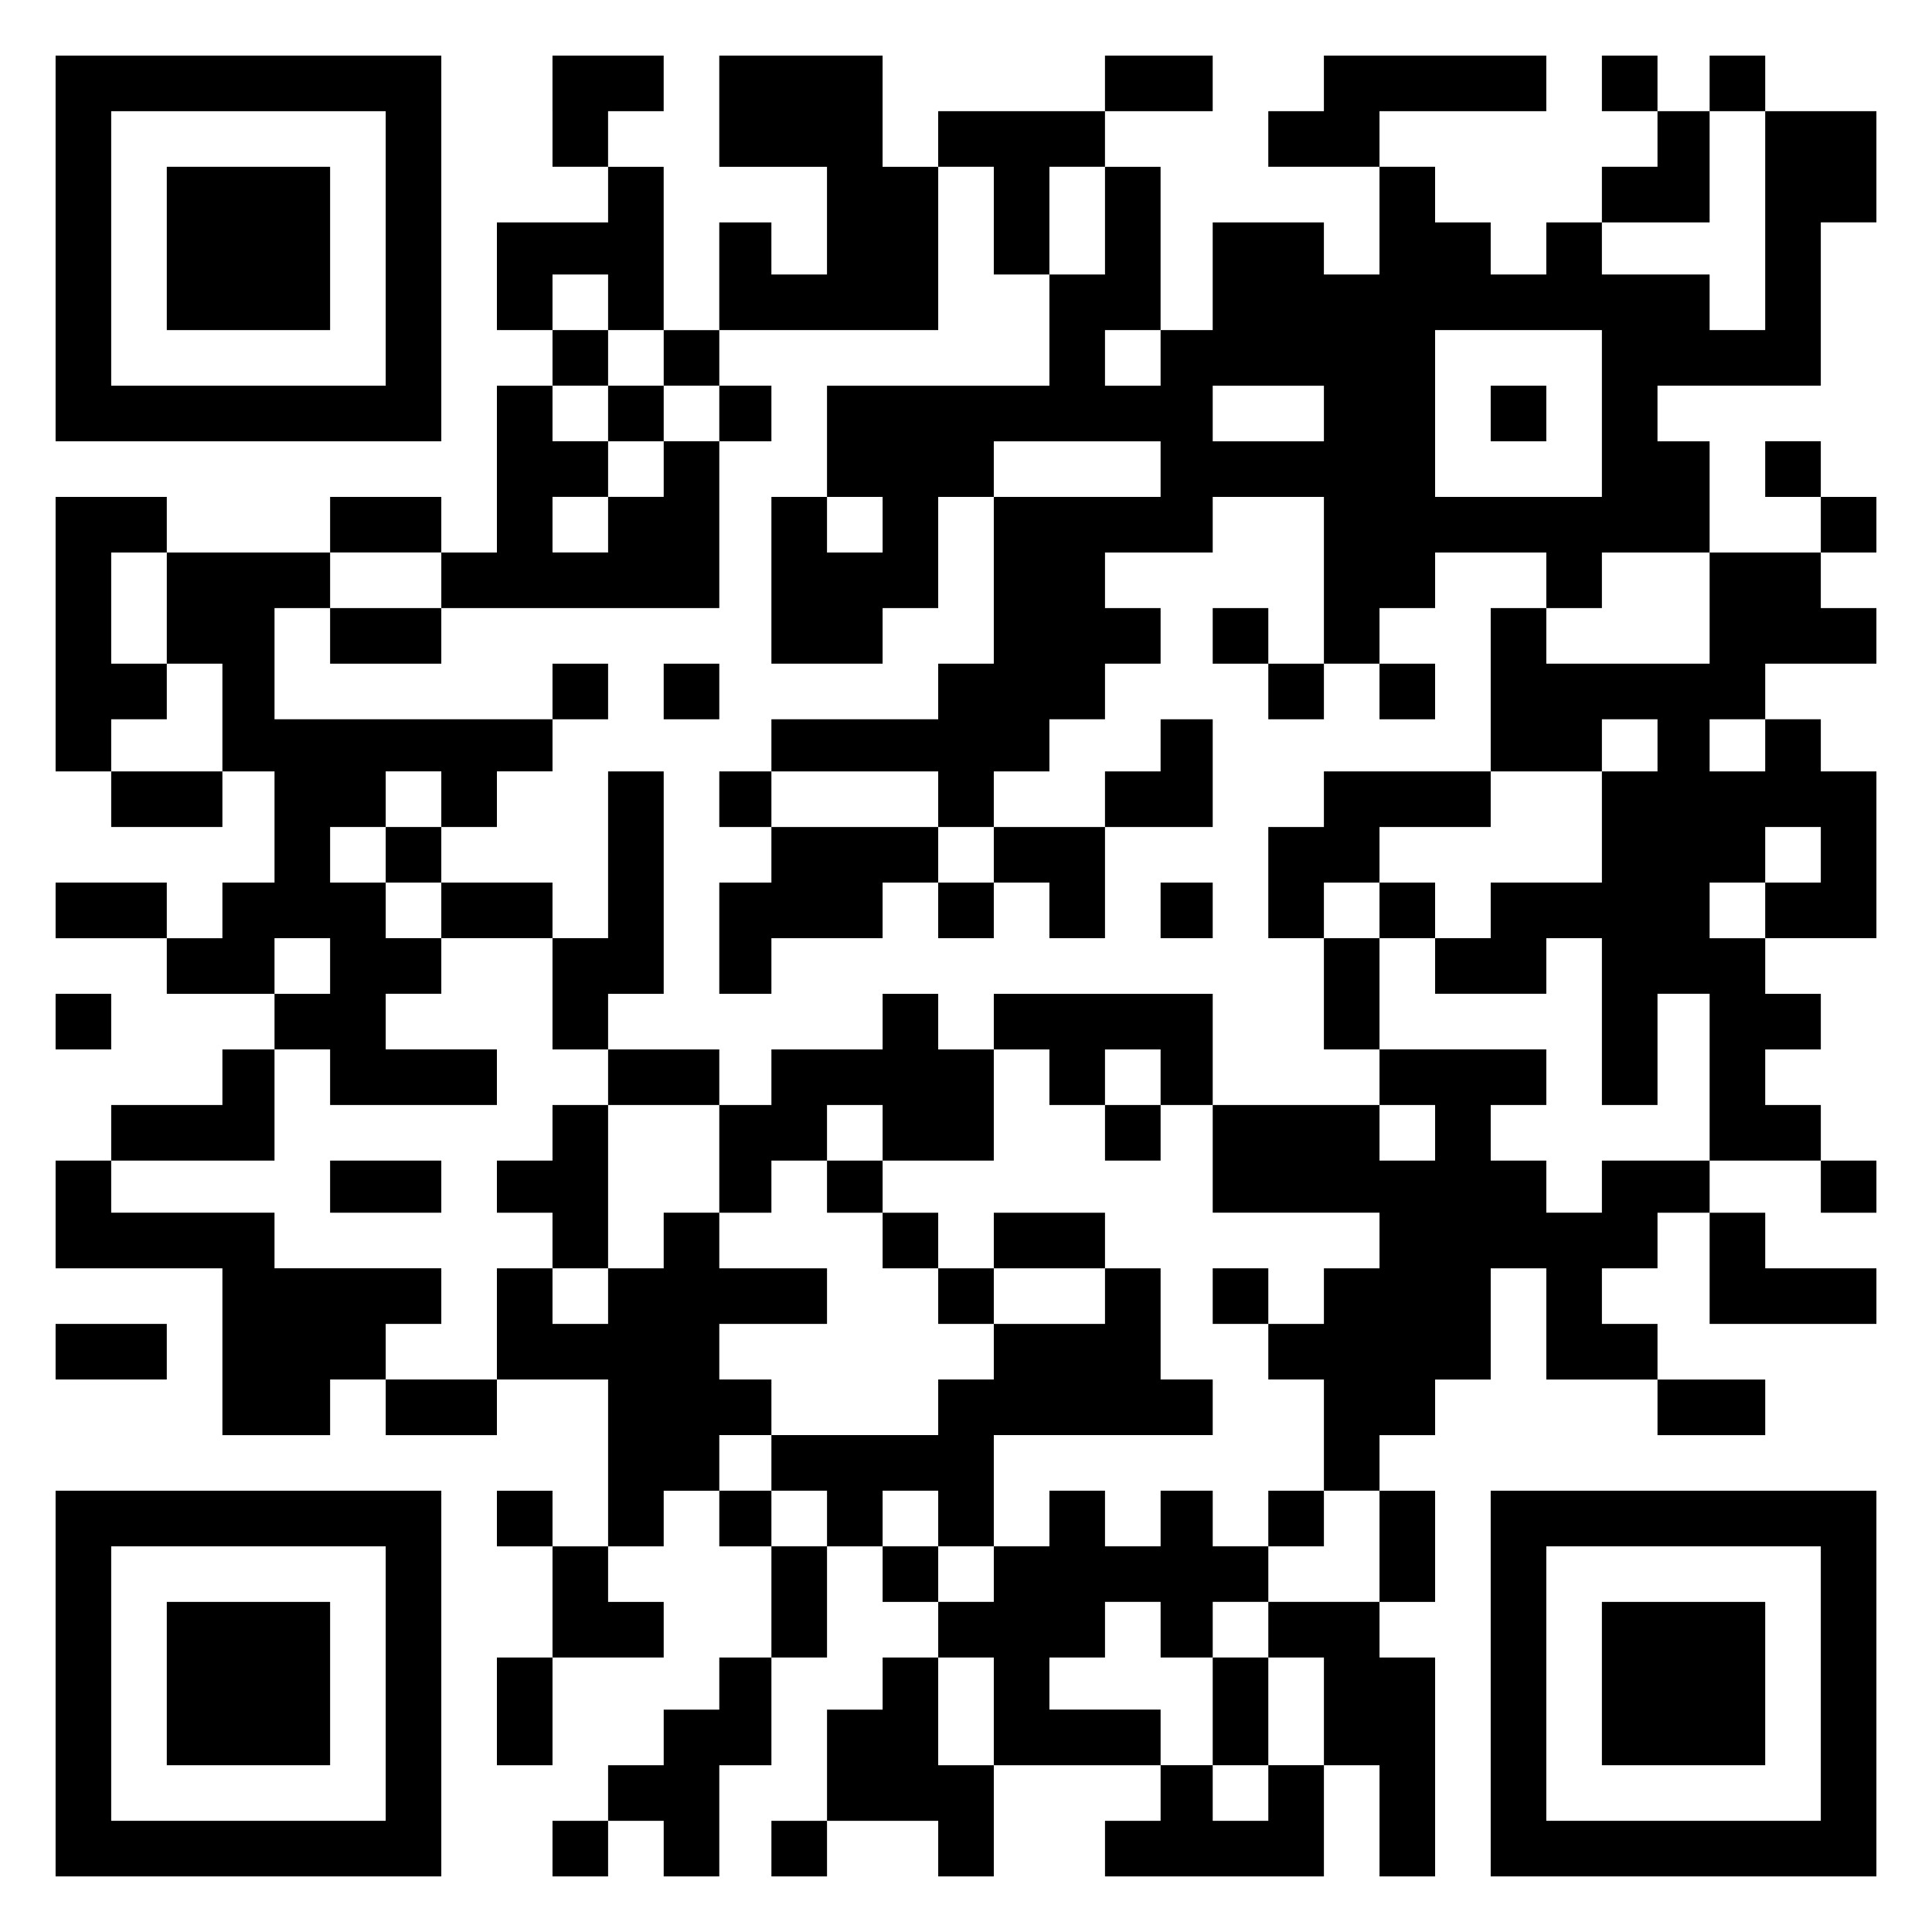 <svg version="1.0" xmlns="http://www.w3.org/2000/svg"
     width="556pt" height="556pt" viewBox="0 0 556 556"
     preserveAspectRatio="xMidYMid meet">

    <g transform="translate(0,556) scale(0.1,-0.1)"
       fill="#000000" stroke="none">
        <path d="M160 4845 l0 -555 555 0 555 0 0 555 0 555 -555 0 -555 0 0 -555z
m950 0 l0 -395 -395 0 -395 0 0 395 0 395 395 0 395 0 0 -395z"/>
        <path d="M480 4845 l0 -235 235 0 235 0 0 235 0 235 -235 0 -235 0 0 -235z"/>
        <path d="M1590 5240 l0 -160 80 0 80 0 0 -80 0 -80 -160 0 -160 0 0 -155 0
-155 80 0 80 0 0 -80 0 -80 -80 0 -80 0 0 -240 0 -240 -80 0 -80 0 0 80 0 80
-160 0 -160 0 0 -80 0 -80 -235 0 -235 0 0 80 0 80 -160 0 -160 0 0 -395 0
-395 80 0 80 0 0 -80 0 -80 160 0 160 0 0 80 0 80 75 0 75 0 0 -160 0 -160
-75 0 -75 0 0 -80 0 -80 -80 0 -80 0 0 80 0 80 -160 0 -160 0 0 -80 0 -80 160
0 160 0 0 -80 0 -80 155 0 155 0 0 -80 0 -80 -75 0 -75 0 0 -80 0 -80 -160 0
-160 0 0 -80 0 -80 -80 0 -80 0 0 -155 0 -155 240 0 240 0 0 -240 0 -240 155
0 155 0 0 80 0 80 80 0 80 0 0 -80 0 -80 160 0 160 0 0 80 0 80 160 0 160 0 0
-240 0 -240 -80 0 -80 0 0 80 0 80 -80 0 -80 0 0 -80 0 -80 80 0 80 0 0 -160
0 -160 -80 0 -80 0 0 -155 0 -155 80 0 80 0 0 155 0 155 160 0 160 0 0 80 0
80 -80 0 -80 0 0 80 0 80 80 0 80 0 0 80 0 80 80 0 80 0 0 -80 0 -80 75 0 75
0 0 -160 0 -160 -75 0 -75 0 0 -75 0 -75 -80 0 -80 0 0 -80 0 -80 -80 0 -80 0
0 -80 0 -80 -80 0 -80 0 0 -80 0 -80 80 0 80 0 0 80 0 80 80 0 80 0 0 -80 0
-80 80 0 80 0 0 160 0 160 75 0 75 0 0 155 0 155 80 0 80 0 0 160 0 160 80 0
80 0 0 -80 0 -80 80 0 80 0 0 -80 0 -80 -80 0 -80 0 0 -75 0 -75 -80 0 -80 0
0 -160 0 -160 -80 0 -80 0 0 -80 0 -80 80 0 80 0 0 80 0 80 160 0 160 0 0 -80
0 -80 80 0 80 0 0 160 0 160 240 0 240 0 0 -80 0 -80 -80 0 -80 0 0 -80 0 -80
315 0 315 0 0 160 0 160 80 0 80 0 0 -160 0 -160 80 0 80 0 0 315 0 315 -80 0
-80 0 0 80 0 80 80 0 80 0 0 160 0 160 -80 0 -80 0 0 80 0 80 80 0 80 0 0 80
0 80 80 0 80 0 0 160 0 160 80 0 80 0 0 -160 0 -160 160 0 160 0 0 -80 0 -80
155 0 155 0 0 80 0 80 -155 0 -155 0 0 80 0 80 -80 0 -80 0 0 80 0 80 80 0 80
0 0 80 0 80 75 0 75 0 0 -160 0 -160 240 0 240 0 0 80 0 80 -160 0 -160 0 0
80 0 80 -80 0 -80 0 0 75 0 75 160 0 160 0 0 -75 0 -75 80 0 80 0 0 75 0 75
-80 0 -80 0 0 80 0 80 -80 0 -80 0 0 80 0 80 80 0 80 0 0 80 0 80 -80 0 -80 0
0 80 0 80 160 0 160 0 0 240 0 240 -80 0 -80 0 0 75 0 75 -80 0 -80 0 0 80 0
80 160 0 160 0 0 80 0 80 -80 0 -80 0 0 80 0 80 80 0 80 0 0 80 0 80 -80 0
-80 0 0 80 0 80 -80 0 -80 0 0 -80 0 -80 80 0 80 0 0 -80 0 -80 -160 0 -160 0
0 160 0 160 -75 0 -75 0 0 80 0 80 235 0 235 0 0 235 0 235 80 0 80 0 0 160 0
160 -160 0 -160 0 0 80 0 80 -80 0 -80 0 0 -80 0 -80 -75 0 -75 0 0 80 0 80
-80 0 -80 0 0 -80 0 -80 80 0 80 0 0 -80 0 -80 -80 0 -80 0 0 -80 0 -80 -80 0
-80 0 0 -75 0 -75 -80 0 -80 0 0 75 0 75 -80 0 -80 0 0 80 0 80 -80 0 -80 0 0
80 0 80 240 0 240 0 0 80 0 80 -320 0 -320 0 0 -80 0 -80 -80 0 -80 0 0 -80 0
-80 160 0 160 0 0 -155 0 -155 -80 0 -80 0 0 75 0 75 -160 0 -160 0 0 -155 0
-155 -75 0 -75 0 0 235 0 235 -80 0 -80 0 0 80 0 80 155 0 155 0 0 80 0 80
-155 0 -155 0 0 -80 0 -80 -240 0 -240 0 0 -80 0 -80 -80 0 -80 0 0 160 0 160
-235 0 -235 0 0 -160 0 -160 155 0 155 0 0 -155 0 -155 -80 0 -80 0 0 75 0 75
-75 0 -75 0 0 -155 0 -155 -80 0 -80 0 0 235 0 235 -80 0 -80 0 0 80 0 80 80
0 80 0 0 80 0 80 -160 0 -160 0 0 -160z m3490 -315 l0 -315 -80 0 -80 0 0 80
0 80 -155 0 -155 0 0 75 0 75 155 0 155 0 0 160 0 160 80 0 80 0 0 -315z
m-2220 0 l0 -155 80 0 80 0 0 155 0 155 80 0 80 0 0 -155 0 -155 -80 0 -80 0
0 -160 0 -160 -320 0 -320 0 0 -160 0 -160 80 0 80 0 0 -80 0 -80 -80 0 -80 0
0 80 0 80 -80 0 -80 0 0 -240 0 -240 160 0 160 0 0 80 0 80 80 0 80 0 0 160 0
160 80 0 80 0 0 80 0 80 240 0 240 0 0 -80 0 -80 -240 0 -240 0 0 -240 0 -240
-80 0 -80 0 0 -80 0 -80 -240 0 -240 0 0 -75 0 -75 240 0 240 0 0 -80 0 -80
80 0 80 0 0 80 0 80 80 0 80 0 0 75 0 75 80 0 80 0 0 80 0 80 80 0 80 0 0 80
0 80 -80 0 -80 0 0 80 0 80 155 0 155 0 0 80 0 80 160 0 160 0 0 -240 0 -240
80 0 80 0 0 80 0 80 80 0 80 0 0 80 0 80 160 0 160 0 0 -80 0 -80 80 0 80 0 0
80 0 80 155 0 155 0 0 -160 0 -160 -235 0 -235 0 0 80 0 80 -80 0 -80 0 0
-235 0 -235 160 0 160 0 0 75 0 75 80 0 80 0 0 -75 0 -75 -80 0 -80 0 0 -160
0 -160 -160 0 -160 0 0 -80 0 -80 -80 0 -80 0 0 -80 0 -80 160 0 160 0 0 80 0
80 80 0 80 0 0 -240 0 -240 80 0 80 0 0 160 0 160 75 0 75 0 0 -240 0 -240
-155 0 -155 0 0 -75 0 -75 -80 0 -80 0 0 75 0 75 -80 0 -80 0 0 80 0 80 80 0
80 0 0 80 0 80 -240 0 -240 0 0 -80 0 -80 80 0 80 0 0 -80 0 -80 -80 0 -80 0
0 80 0 80 -240 0 -240 0 0 -155 0 -155 240 0 240 0 0 -80 0 -80 -80 0 -80 0 0
-80 0 -80 -80 0 -80 0 0 -80 0 -80 80 0 80 0 0 -160 0 -160 80 0 80 0 0 -160
0 -160 -160 0 -160 0 0 -80 0 -80 80 0 80 0 0 -155 0 -155 -80 0 -80 0 0 -80
0 -80 -80 0 -80 0 0 80 0 80 -75 0 -75 0 0 80 0 80 -160 0 -160 0 0 75 0 75
80 0 80 0 0 80 0 80 80 0 80 0 0 -80 0 -80 75 0 75 0 0 80 0 80 80 0 80 0 0
80 0 80 -80 0 -80 0 0 80 0 80 -75 0 -75 0 0 -80 0 -80 -80 0 -80 0 0 80 0 80
-80 0 -80 0 0 -80 0 -80 -80 0 -80 0 0 -80 0 -80 -80 0 -80 0 0 80 0 80 -80 0
-80 0 0 80 0 80 80 0 80 0 0 -80 0 -80 80 0 80 0 0 160 0 160 315 0 315 0 0
80 0 80 -75 0 -75 0 0 160 0 160 -80 0 -80 0 0 -80 0 -80 -160 0 -160 0 0 -80
0 -80 -80 0 -80 0 0 -80 0 -80 -240 0 -240 0 0 -80 0 -80 80 0 80 0 0 -80 0
-80 -80 0 -80 0 0 80 0 80 -75 0 -75 0 0 80 0 80 75 0 75 0 0 80 0 80 -75 0
-75 0 0 80 0 80 155 0 155 0 0 80 0 80 -155 0 -155 0 0 80 0 80 -80 0 -80 0 0
-80 0 -80 -80 0 -80 0 0 -80 0 -80 -80 0 -80 0 0 80 0 80 -80 0 -80 0 0 -160
0 -160 -160 0 -160 0 0 80 0 80 80 0 80 0 0 80 0 80 -240 0 -240 0 0 80 0 80
-235 0 -235 0 0 75 0 75 235 0 235 0 0 160 0 160 80 0 80 0 0 -80 0 -80 240 0
240 0 0 80 0 80 -160 0 -160 0 0 80 0 80 80 0 80 0 0 80 0 80 -80 0 -80 0 0
80 0 80 -80 0 -80 0 0 80 0 80 80 0 80 0 0 80 0 80 80 0 80 0 0 -80 0 -80 80
0 80 0 0 80 0 80 80 0 80 0 0 75 0 75 -400 0 -400 0 0 160 0 160 80 0 80 0 0
80 0 80 160 0 160 0 0 -80 0 -80 400 0 400 0 0 240 0 240 -80 0 -80 0 0 -80 0
-80 -80 0 -80 0 0 -80 0 -80 -80 0 -80 0 0 80 0 80 80 0 80 0 0 80 0 80 -80 0
-80 0 0 80 0 80 80 0 80 0 0 80 0 80 -80 0 -80 0 0 80 0 80 80 0 80 0 0 -80 0
-80 80 0 80 0 0 -80 0 -80 80 0 80 0 0 80 0 80 315 0 315 0 0 235 0 235 80 0
80 0 0 -155z m480 -395 l0 -80 -80 0 -80 0 0 80 0 80 80 0 80 0 0 -80z m1270
-160 l0 -240 -240 0 -240 0 0 240 0 240 240 0 240 0 0 -240z m-800 0 l0 -80
-160 0 -160 0 0 80 0 80 160 0 160 0 0 -80z m-3330 -560 l0 -160 80 0 80 0 0
-155 0 -155 -160 0 -160 0 0 75 0 75 80 0 80 0 0 80 0 80 -80 0 -80 0 0 160 0
160 80 0 80 0 0 -160z m4600 -395 l0 -75 -80 0 -80 0 0 75 0 75 80 0 80 0 0
-75z m160 -315 l0 -80 -80 0 -80 0 0 -80 0 -80 -80 0 -80 0 0 80 0 80 80 0 80
0 0 80 0 80 80 0 80 0 0 -80z m-4290 -320 l0 -80 -80 0 -80 0 0 80 0 80 80 0
80 0 0 -80z m1910 -2145 l0 -155 -80 0 -80 0 0 155 0 155 80 0 80 0 0 -155z"/>
        <path d="M1750 4370 l0 -80 80 0 80 0 0 80 0 80 -80 0 -80 0 0 -80z"/>
        <path d="M2070 4370 l0 -80 75 0 75 0 0 80 0 80 -75 0 -75 0 0 -80z"/>
        <path d="M950 3730 l0 -80 160 0 160 0 0 80 0 80 -160 0 -160 0 0 -80z"/>
        <path d="M3490 3730 l0 -80 80 0 80 0 0 -80 0 -80 80 0 80 0 0 80 0 80 -80 0
-80 0 0 80 0 80 -80 0 -80 0 0 -80z"/>
        <path d="M1590 3570 l0 -80 80 0 80 0 0 80 0 80 -80 0 -80 0 0 -80z"/>
        <path d="M1910 3570 l0 -80 80 0 80 0 0 80 0 80 -80 0 -80 0 0 -80z"/>
        <path d="M3970 3570 l0 -80 80 0 80 0 0 80 0 80 -80 0 -80 0 0 -80z"/>
        <path d="M3340 3415 l0 -75 -80 0 -80 0 0 -80 0 -80 -160 0 -160 0 0 -80 0
-80 -80 0 -80 0 0 80 0 80 -240 0 -240 0 0 80 0 80 -75 0 -75 0 0 -80 0 -80
75 0 75 0 0 -80 0 -80 -75 0 -75 0 0 -160 0 -160 75 0 75 0 0 80 0 80 160 0
160 0 0 80 0 80 80 0 80 0 0 -80 0 -80 80 0 80 0 0 80 0 80 80 0 80 0 0 -80 0
-80 80 0 80 0 0 160 0 160 155 0 155 0 0 155 0 155 -75 0 -75 0 0 -75z"/>
        <path d="M1750 3100 l0 -240 -80 0 -80 0 0 80 0 80 -160 0 -160 0 0 80 0 80
-80 0 -80 0 0 -80 0 -80 80 0 80 0 0 -80 0 -80 160 0 160 0 0 -160 0 -160 80
0 80 0 0 -80 0 -80 -80 0 -80 0 0 -80 0 -80 -80 0 -80 0 0 -75 0 -75 80 0 80
0 0 -80 0 -80 80 0 80 0 0 235 0 235 160 0 160 0 0 -155 0 -155 75 0 75 0 0
75 0 75 80 0 80 0 0 -75 0 -75 80 0 80 0 0 -80 0 -80 80 0 80 0 0 -80 0 -80
80 0 80 0 0 80 0 80 160 0 160 0 0 80 0 80 -160 0 -160 0 0 -80 0 -80 -80 0
-80 0 0 80 0 80 -80 0 -80 0 0 75 0 75 160 0 160 0 0 160 0 160 80 0 80 0 0
-80 0 -80 80 0 80 0 0 -80 0 -80 80 0 80 0 0 80 0 80 75 0 75 0 0 160 0 160
-315 0 -315 0 0 -80 0 -80 -80 0 -80 0 0 80 0 80 -80 0 -80 0 0 -80 0 -80
-160 0 -160 0 0 -80 0 -80 -75 0 -75 0 0 80 0 80 -160 0 -160 0 0 80 0 80 80
0 80 0 0 320 0 320 -80 0 -80 0 0 -240z m1590 -640 l0 -80 -80 0 -80 0 0 80 0
80 80 0 80 0 0 -80z m-800 -160 l0 -80 -80 0 -80 0 0 80 0 80 80 0 80 0 0 -80z"/>
        <path d="M3810 3260 l0 -80 -80 0 -80 0 0 -160 0 -160 80 0 80 0 0 -160 0
-160 80 0 80 0 0 160 0 160 80 0 80 0 0 80 0 80 -80 0 -80 0 0 80 0 80 160 0
160 0 0 80 0 80 -240 0 -240 0 0 -80z m160 -320 l0 -80 -80 0 -80 0 0 80 0 80
80 0 80 0 0 -80z"/>
        <path d="M3340 2940 l0 -80 75 0 75 0 0 80 0 80 -75 0 -75 0 0 -80z"/>
        <path d="M950 2145 l0 -75 160 0 160 0 0 75 0 75 -160 0 -160 0 0 -75z"/>
        <path d="M3490 1830 l0 -80 80 0 80 0 0 80 0 80 -80 0 -80 0 0 -80z"/>
        <path d="M3650 1190 l0 -80 80 0 80 0 0 80 0 80 -80 0 -80 0 0 -80z"/>
        <path d="M3490 635 l0 -155 80 0 80 0 0 155 0 155 -80 0 -80 0 0 -155z"/>
        <path d="M4290 4370 l0 -80 80 0 80 0 0 80 0 80 -80 0 -80 0 0 -80z"/>
        <path d="M160 2620 l0 -80 80 0 80 0 0 80 0 80 -80 0 -80 0 0 -80z"/>
        <path d="M160 1670 l0 -80 160 0 160 0 0 80 0 80 -160 0 -160 0 0 -80z"/>
        <path d="M160 715 l0 -555 555 0 555 0 0 555 0 555 -555 0 -555 0 0 -555z
m950 0 l0 -395 -395 0 -395 0 0 395 0 395 395 0 395 0 0 -395z"/>
        <path d="M480 715 l0 -235 235 0 235 0 0 235 0 235 -235 0 -235 0 0 -235z"/>
        <path d="M4290 715 l0 -555 555 0 555 0 0 555 0 555 -555 0 -555 0 0 -555z
m950 0 l0 -395 -395 0 -395 0 0 395 0 395 395 0 395 0 0 -395z"/>
        <path d="M4610 715 l0 -235 235 0 235 0 0 235 0 235 -235 0 -235 0 0 -235z"/>
    </g>
</svg>

